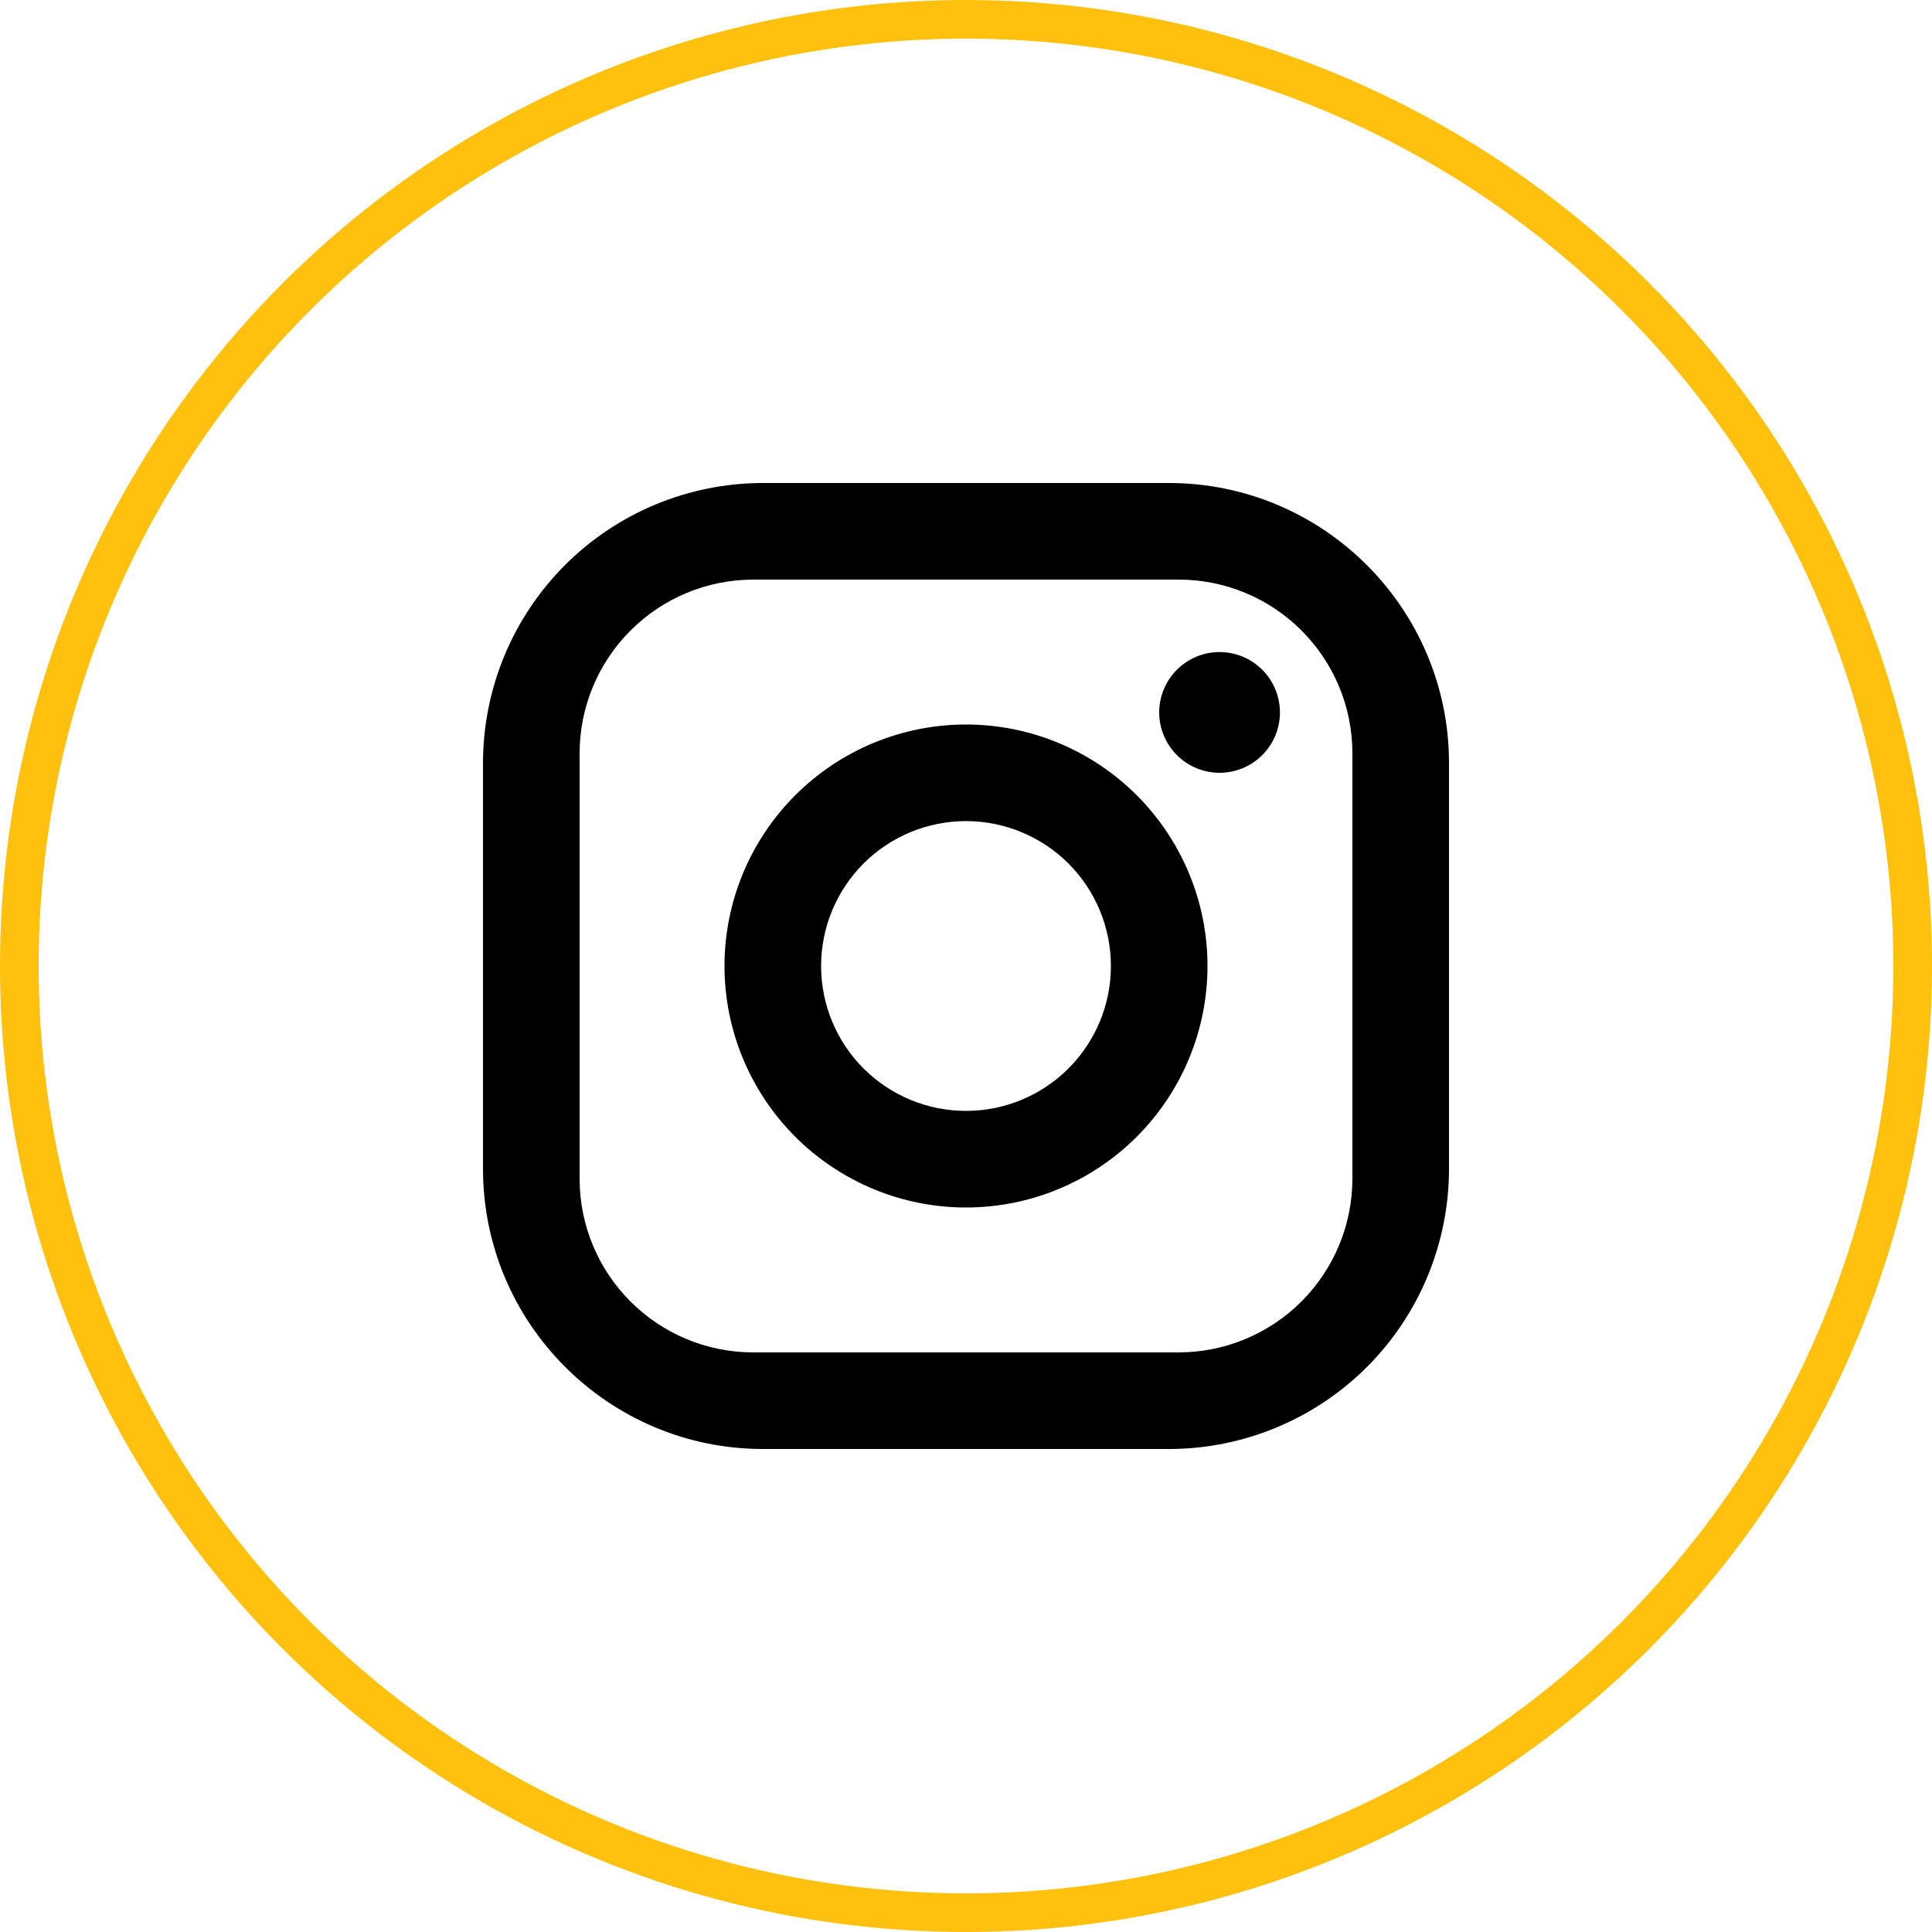 <svg width="50" height="50" viewBox="0 0 50 50" fill="none" xmlns="http://www.w3.org/2000/svg">
<circle cx="25" cy="25" r="24.5" stroke="#FFC10D"/>
<path d="M19.75 12.5H30.25C34.25 12.5 37.5 15.75 37.5 19.75V30.25C37.5 32.173 36.736 34.017 35.377 35.377C34.017 36.736 32.173 37.5 30.25 37.5H19.75C15.75 37.5 12.5 34.25 12.5 30.25V19.75C12.5 17.827 13.264 15.983 14.623 14.623C15.983 13.264 17.827 12.5 19.75 12.5ZM19.5 15C18.306 15 17.162 15.474 16.318 16.318C15.474 17.162 15 18.306 15 19.5V30.5C15 32.987 17.012 35 19.5 35H30.5C31.694 35 32.838 34.526 33.682 33.682C34.526 32.838 35 31.694 35 30.5V19.5C35 17.012 32.987 15 30.5 15H19.5ZM31.562 16.875C31.977 16.875 32.374 17.04 32.667 17.333C32.96 17.626 33.125 18.023 33.125 18.438C33.125 18.852 32.96 19.249 32.667 19.542C32.374 19.835 31.977 20 31.562 20C31.148 20 30.751 19.835 30.458 19.542C30.165 19.249 30 18.852 30 18.438C30 18.023 30.165 17.626 30.458 17.333C30.751 17.04 31.148 16.875 31.562 16.875ZM25 18.75C26.658 18.75 28.247 19.409 29.419 20.581C30.591 21.753 31.25 23.342 31.25 25C31.25 26.658 30.591 28.247 29.419 29.419C28.247 30.591 26.658 31.25 25 31.25C23.342 31.25 21.753 30.591 20.581 29.419C19.409 28.247 18.75 26.658 18.75 25C18.75 23.342 19.409 21.753 20.581 20.581C21.753 19.409 23.342 18.75 25 18.75ZM25 21.25C24.005 21.25 23.052 21.645 22.348 22.348C21.645 23.052 21.25 24.005 21.25 25C21.25 25.995 21.645 26.948 22.348 27.652C23.052 28.355 24.005 28.75 25 28.75C25.995 28.75 26.948 28.355 27.652 27.652C28.355 26.948 28.75 25.995 28.75 25C28.75 24.005 28.355 23.052 27.652 22.348C26.948 21.645 25.995 21.25 25 21.25Z" fill="black"/>
</svg>
